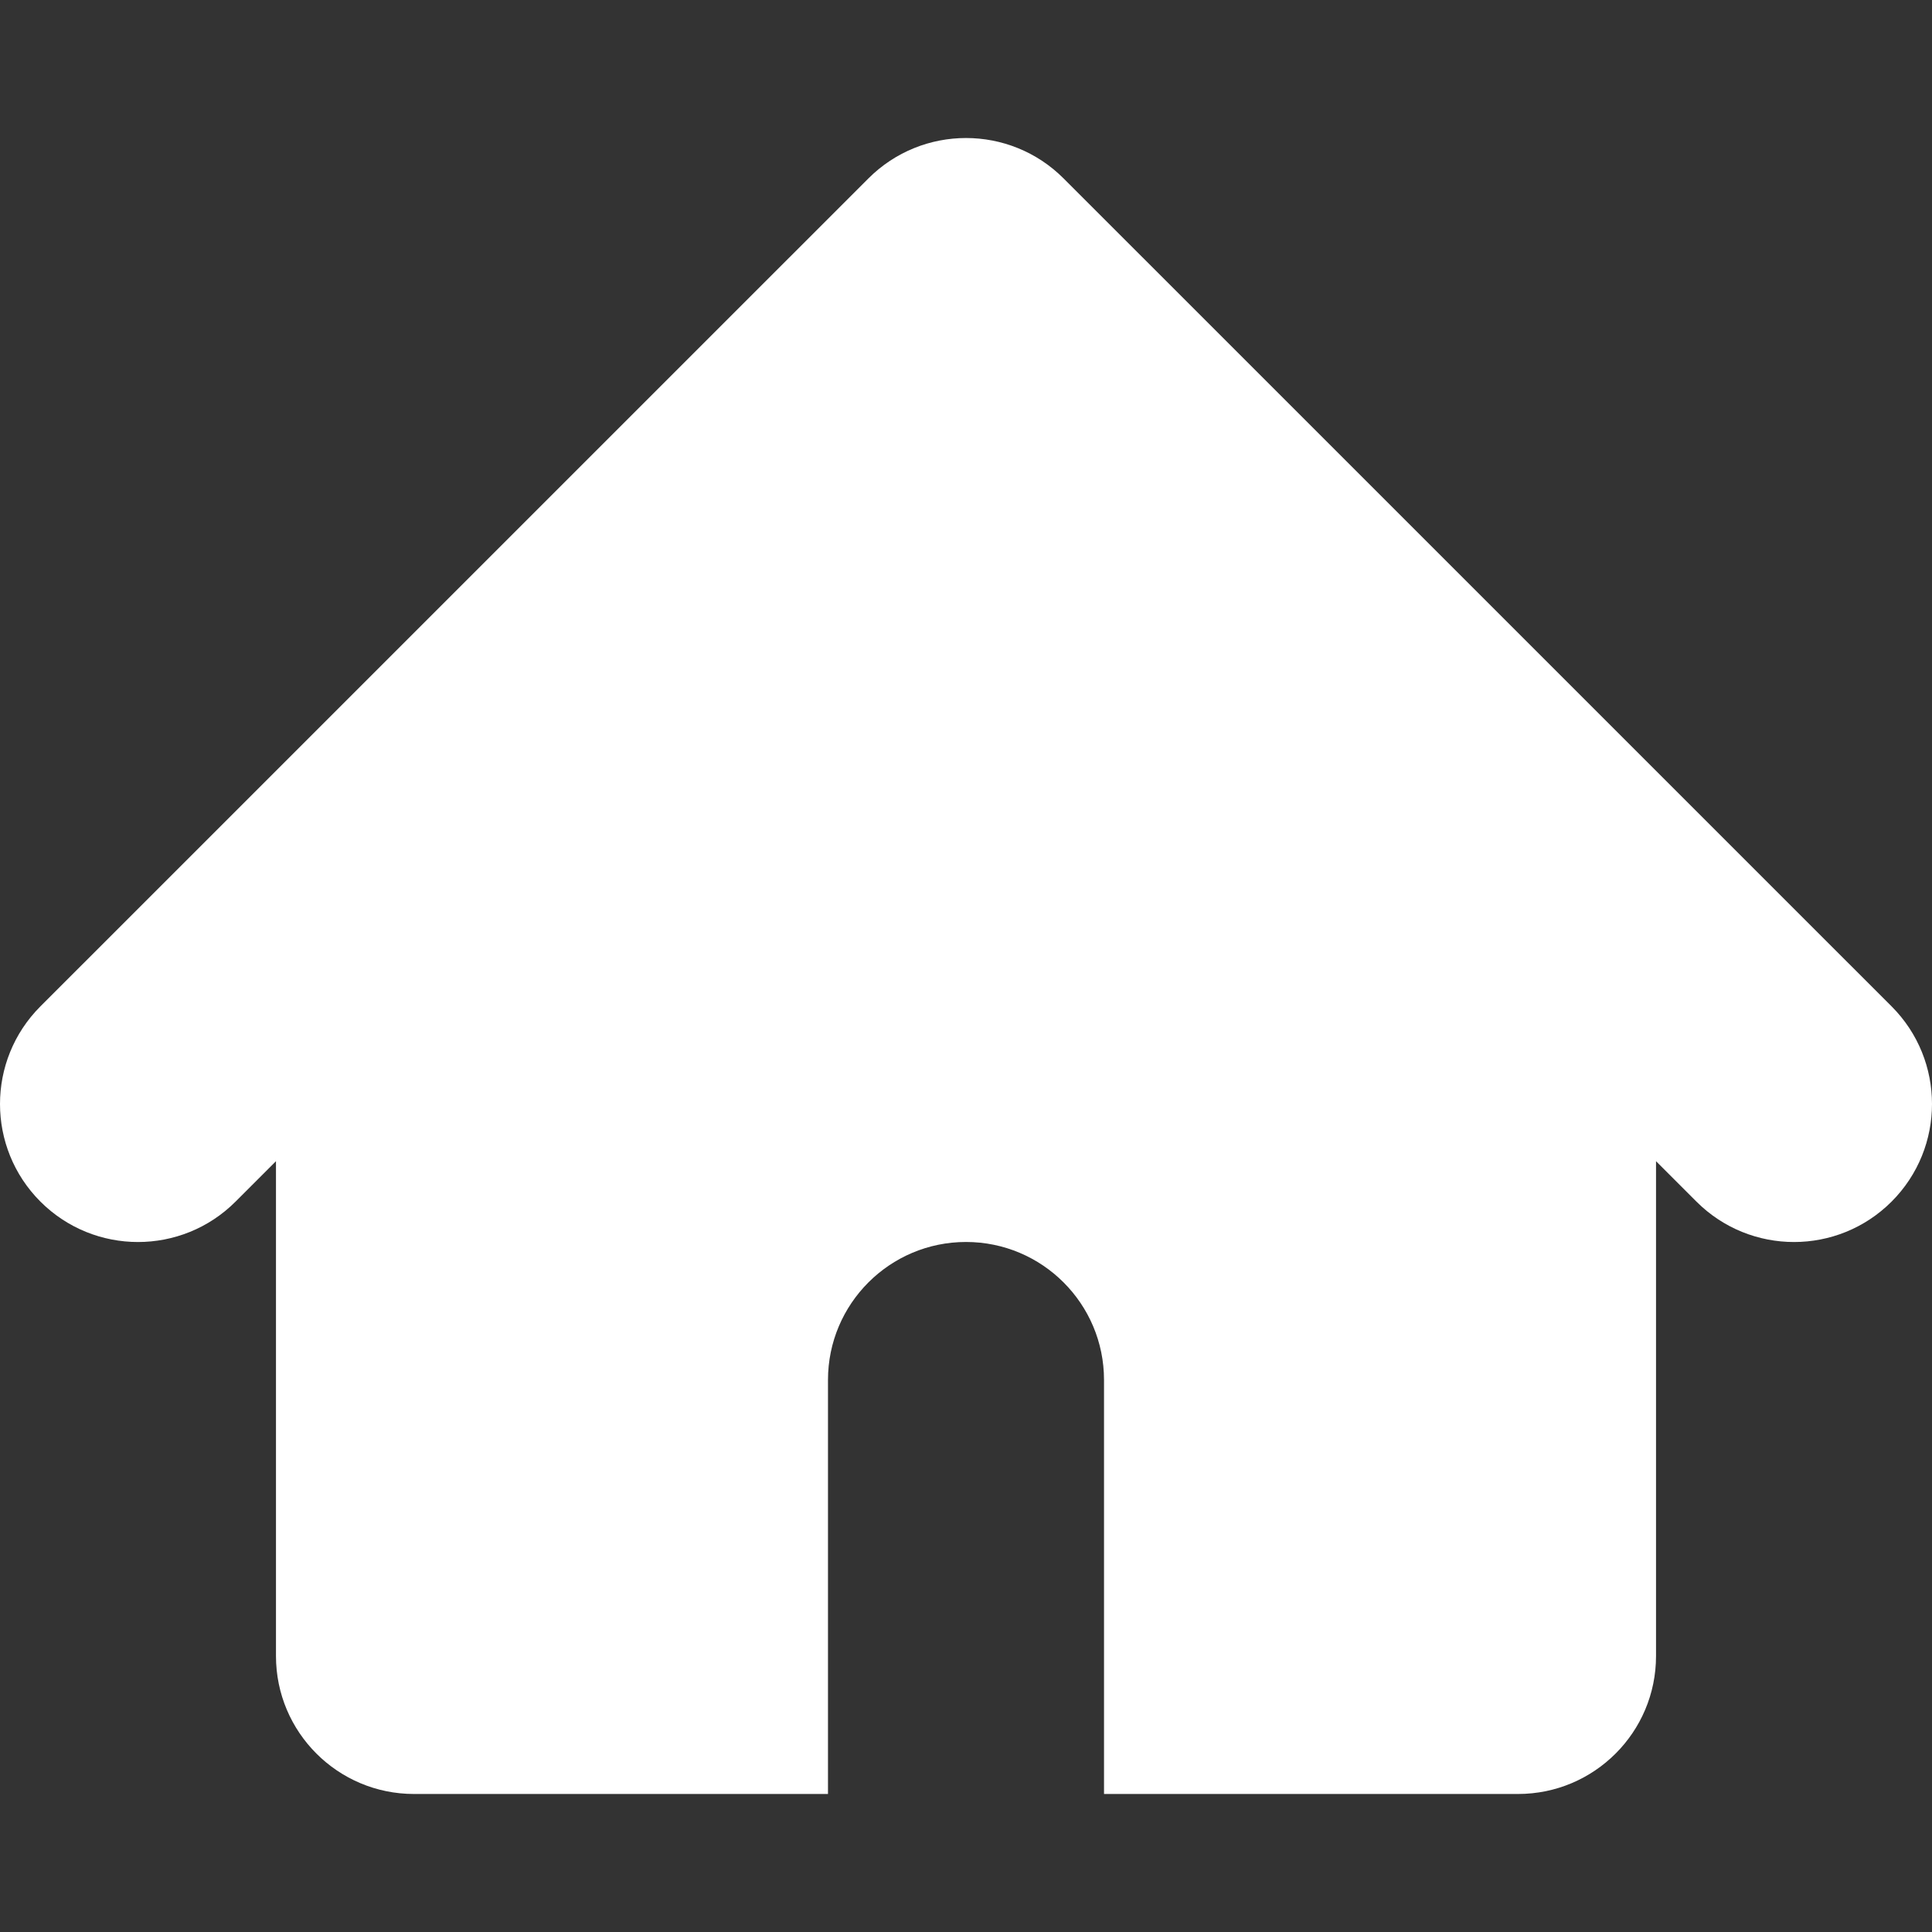 <svg width="32" height="32" viewBox="0 0 32 32" fill="none" xmlns="http://www.w3.org/2000/svg">
<rect x="0" y="0" width="32" height="32" fill="#333333" stroke="none"/>
<g clip-path="url(#clip0_161_175)">
<path fill-rule="evenodd" clip-rule="evenodd" d="M17.616 2.955C16.724 2.063 15.276 2.063 14.384 2.955L0.669 16.669C-0.223 17.562 -0.223 19.009 0.669 19.902C1.562 20.795 3.009 20.795 3.902 19.902L4.571 19.233V27.429C4.571 28.691 5.595 29.714 6.857 29.714H13.714V22.857C13.714 21.595 14.738 20.571 16 20.571C17.262 20.571 18.286 21.595 18.286 22.857V29.714H25.143C26.405 29.714 27.429 28.691 27.429 27.429V19.233L28.098 19.902C28.991 20.795 30.438 20.795 31.331 19.902C32.223 19.009 32.223 17.562 31.331 16.669L17.616 2.955Z" fill="white"/>
</g>
<defs>
<clipPath id="clip0_161_175">
<rect width="32" height="32" fill="white"/>
</clipPath>
</defs>
</svg>
